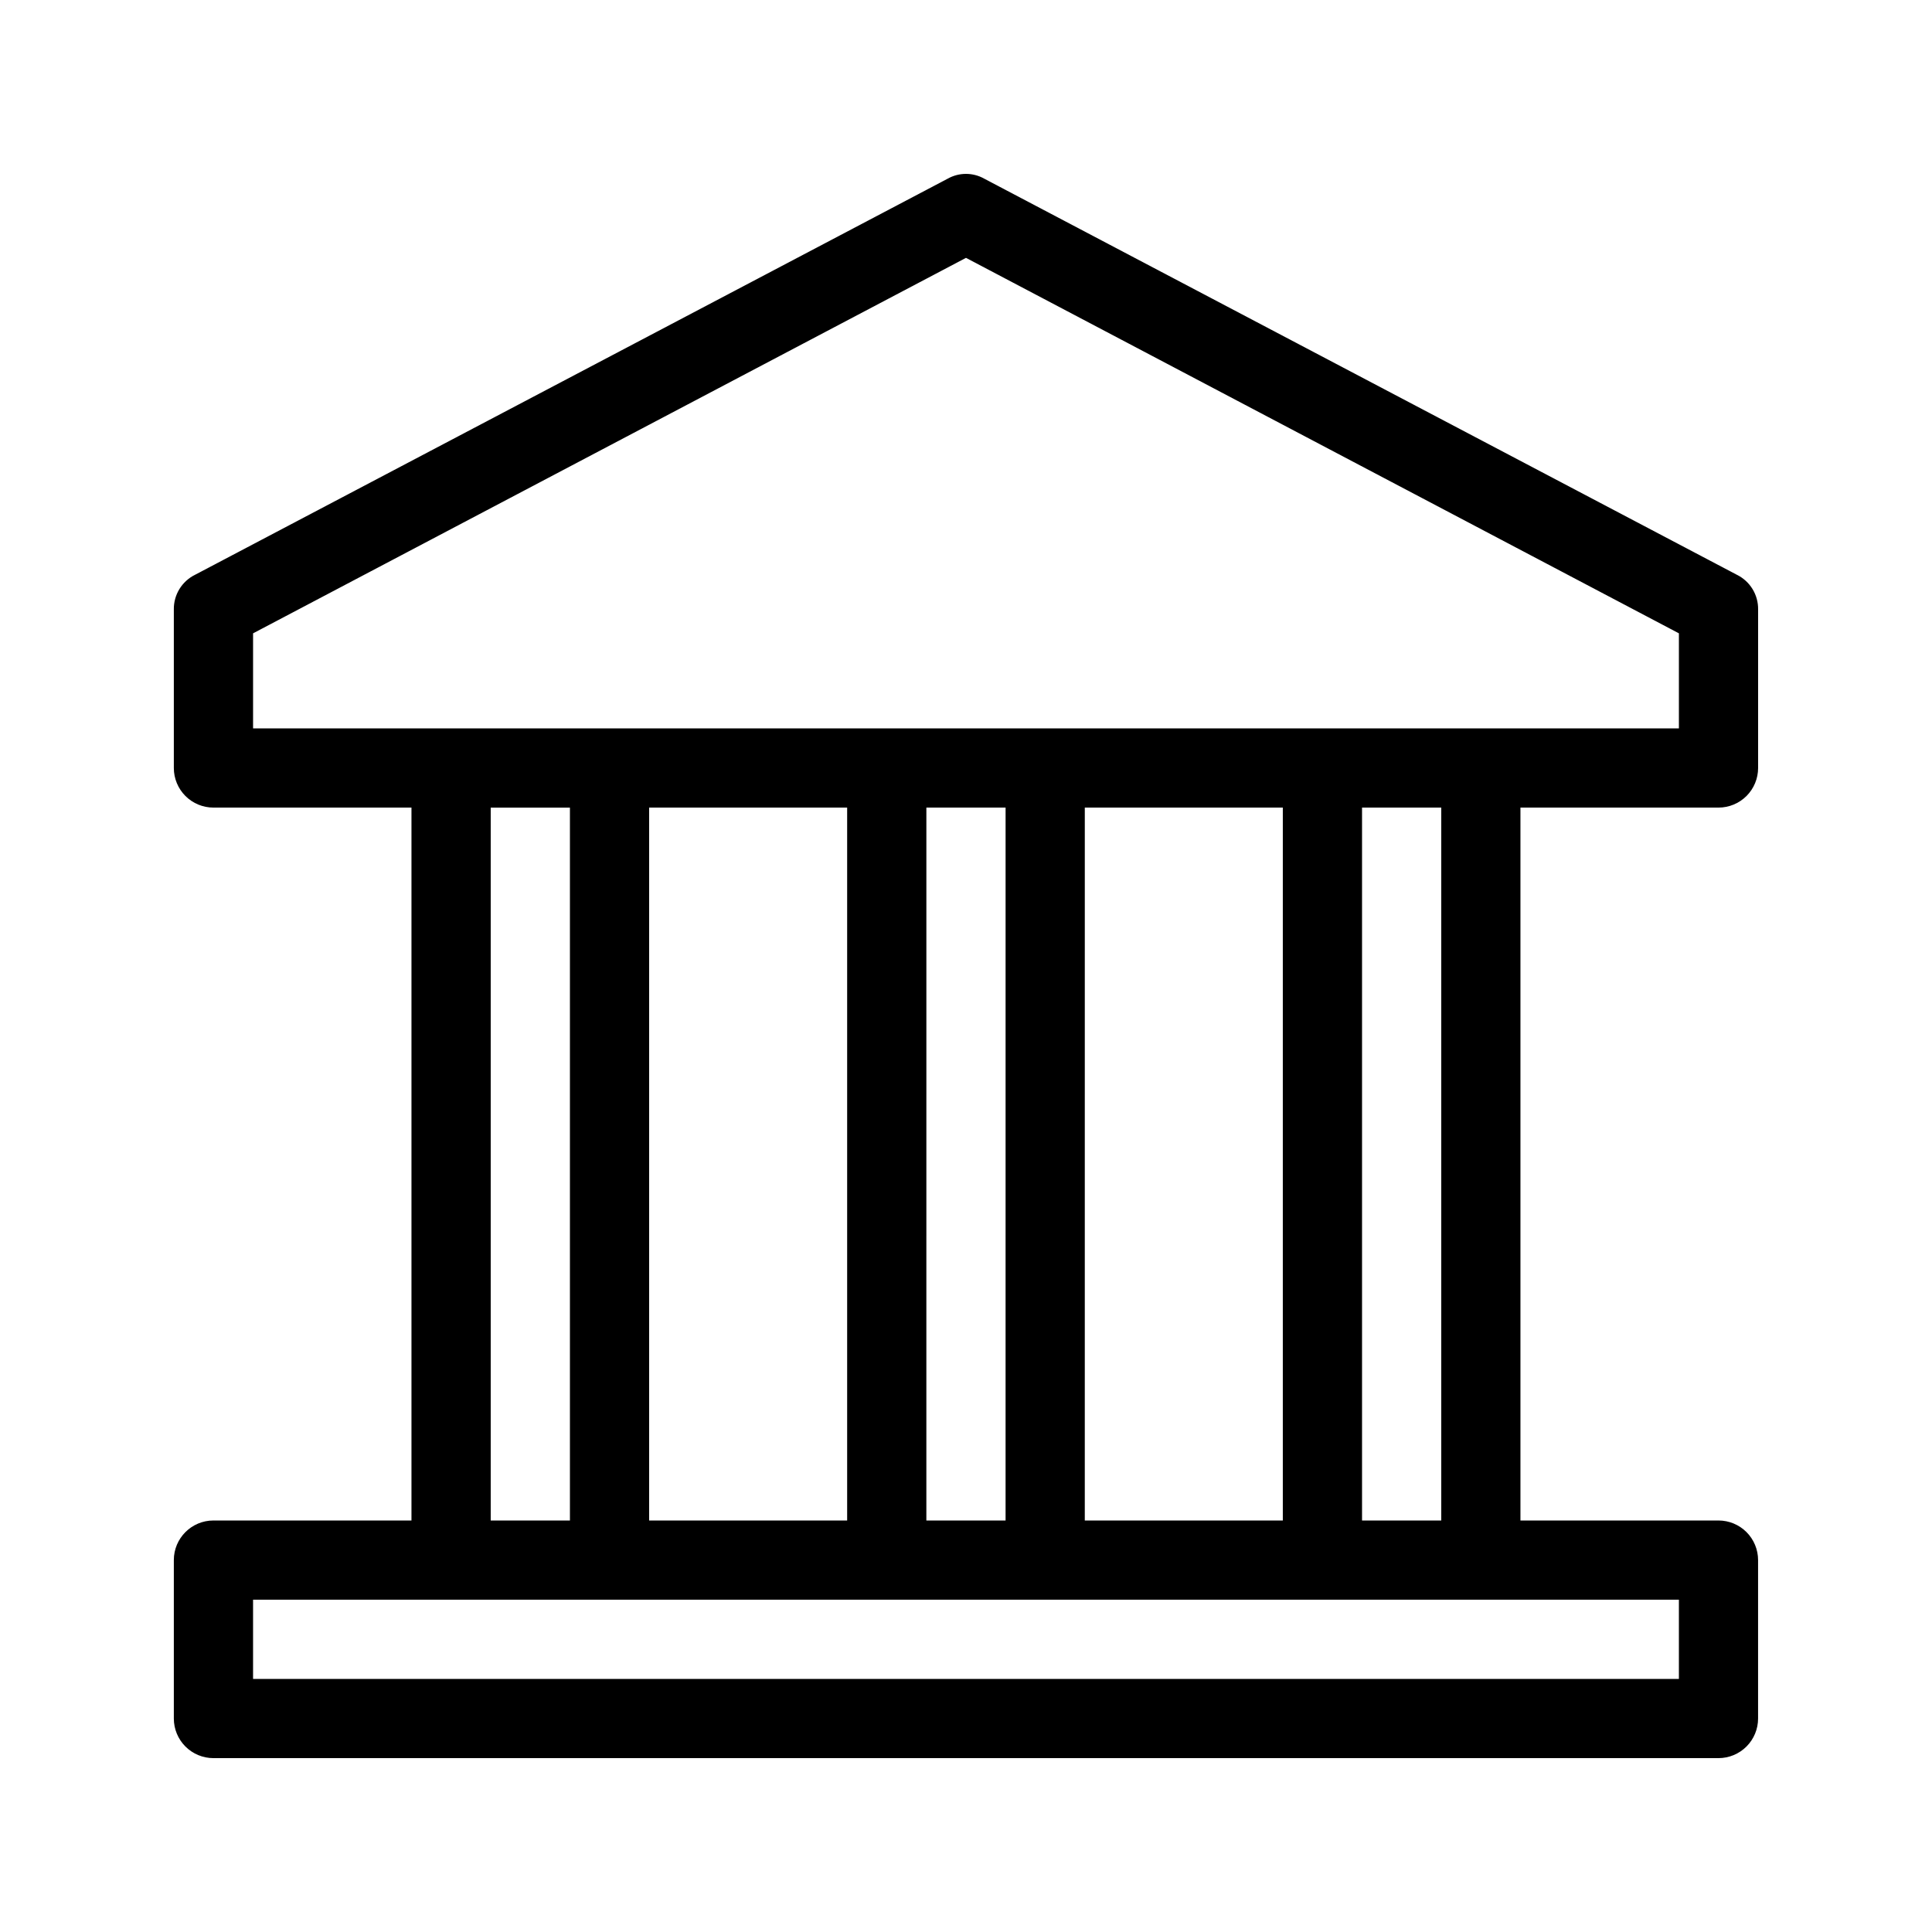 <?xml version="1.0" encoding="UTF-8"?>
<!-- Uploaded to: ICON Repo, www.svgrepo.com, Generator: ICON Repo Mixer Tools -->
<svg fill="#000000" width="800px" height="800px" version="1.1" viewBox="144 144 512 512" xmlns="http://www.w3.org/2000/svg">
 <path d="m599.42 358.02c2.785 0 5.453-1.105 7.422-3.074s3.074-4.641 3.074-7.422v-41.984c0.07-3.922-2.141-7.523-5.668-9.238l-199.43-104.96h0.004c-3-1.68-6.66-1.68-9.656 0l-199.43 104.96c-3.523 1.715-5.734 5.316-5.668 9.238v41.984c0 2.781 1.105 5.453 3.074 7.422s4.637 3.074 7.422 3.074h52.48v188.93l-52.48-0.004c-5.797 0-10.496 4.699-10.496 10.496v41.984c0 2.785 1.105 5.453 3.074 7.422s4.637 3.074 7.422 3.074h398.85c2.785 0 5.453-1.105 7.422-3.074s3.074-4.637 3.074-7.422v-41.984c0-2.781-1.105-5.453-3.074-7.422s-4.637-3.074-7.422-3.074h-52.48v-188.93zm-167.94 188.93 0.004-188.93h52.477v188.93zm-62.977-188.93v188.93l-52.477-0.004v-188.93zm41.984 188.93h-20.992l0.004-188.93h20.992zm-199.42-235.11 188.93-99.504 188.93 99.504v25.191h-377.86zm62.977 46.184h20.992v188.93l-20.992-0.004zm314.88 230.91h-377.86v-20.992h377.86zm-62.977-41.984h-20.992v-188.93h20.992z"/>
</svg>